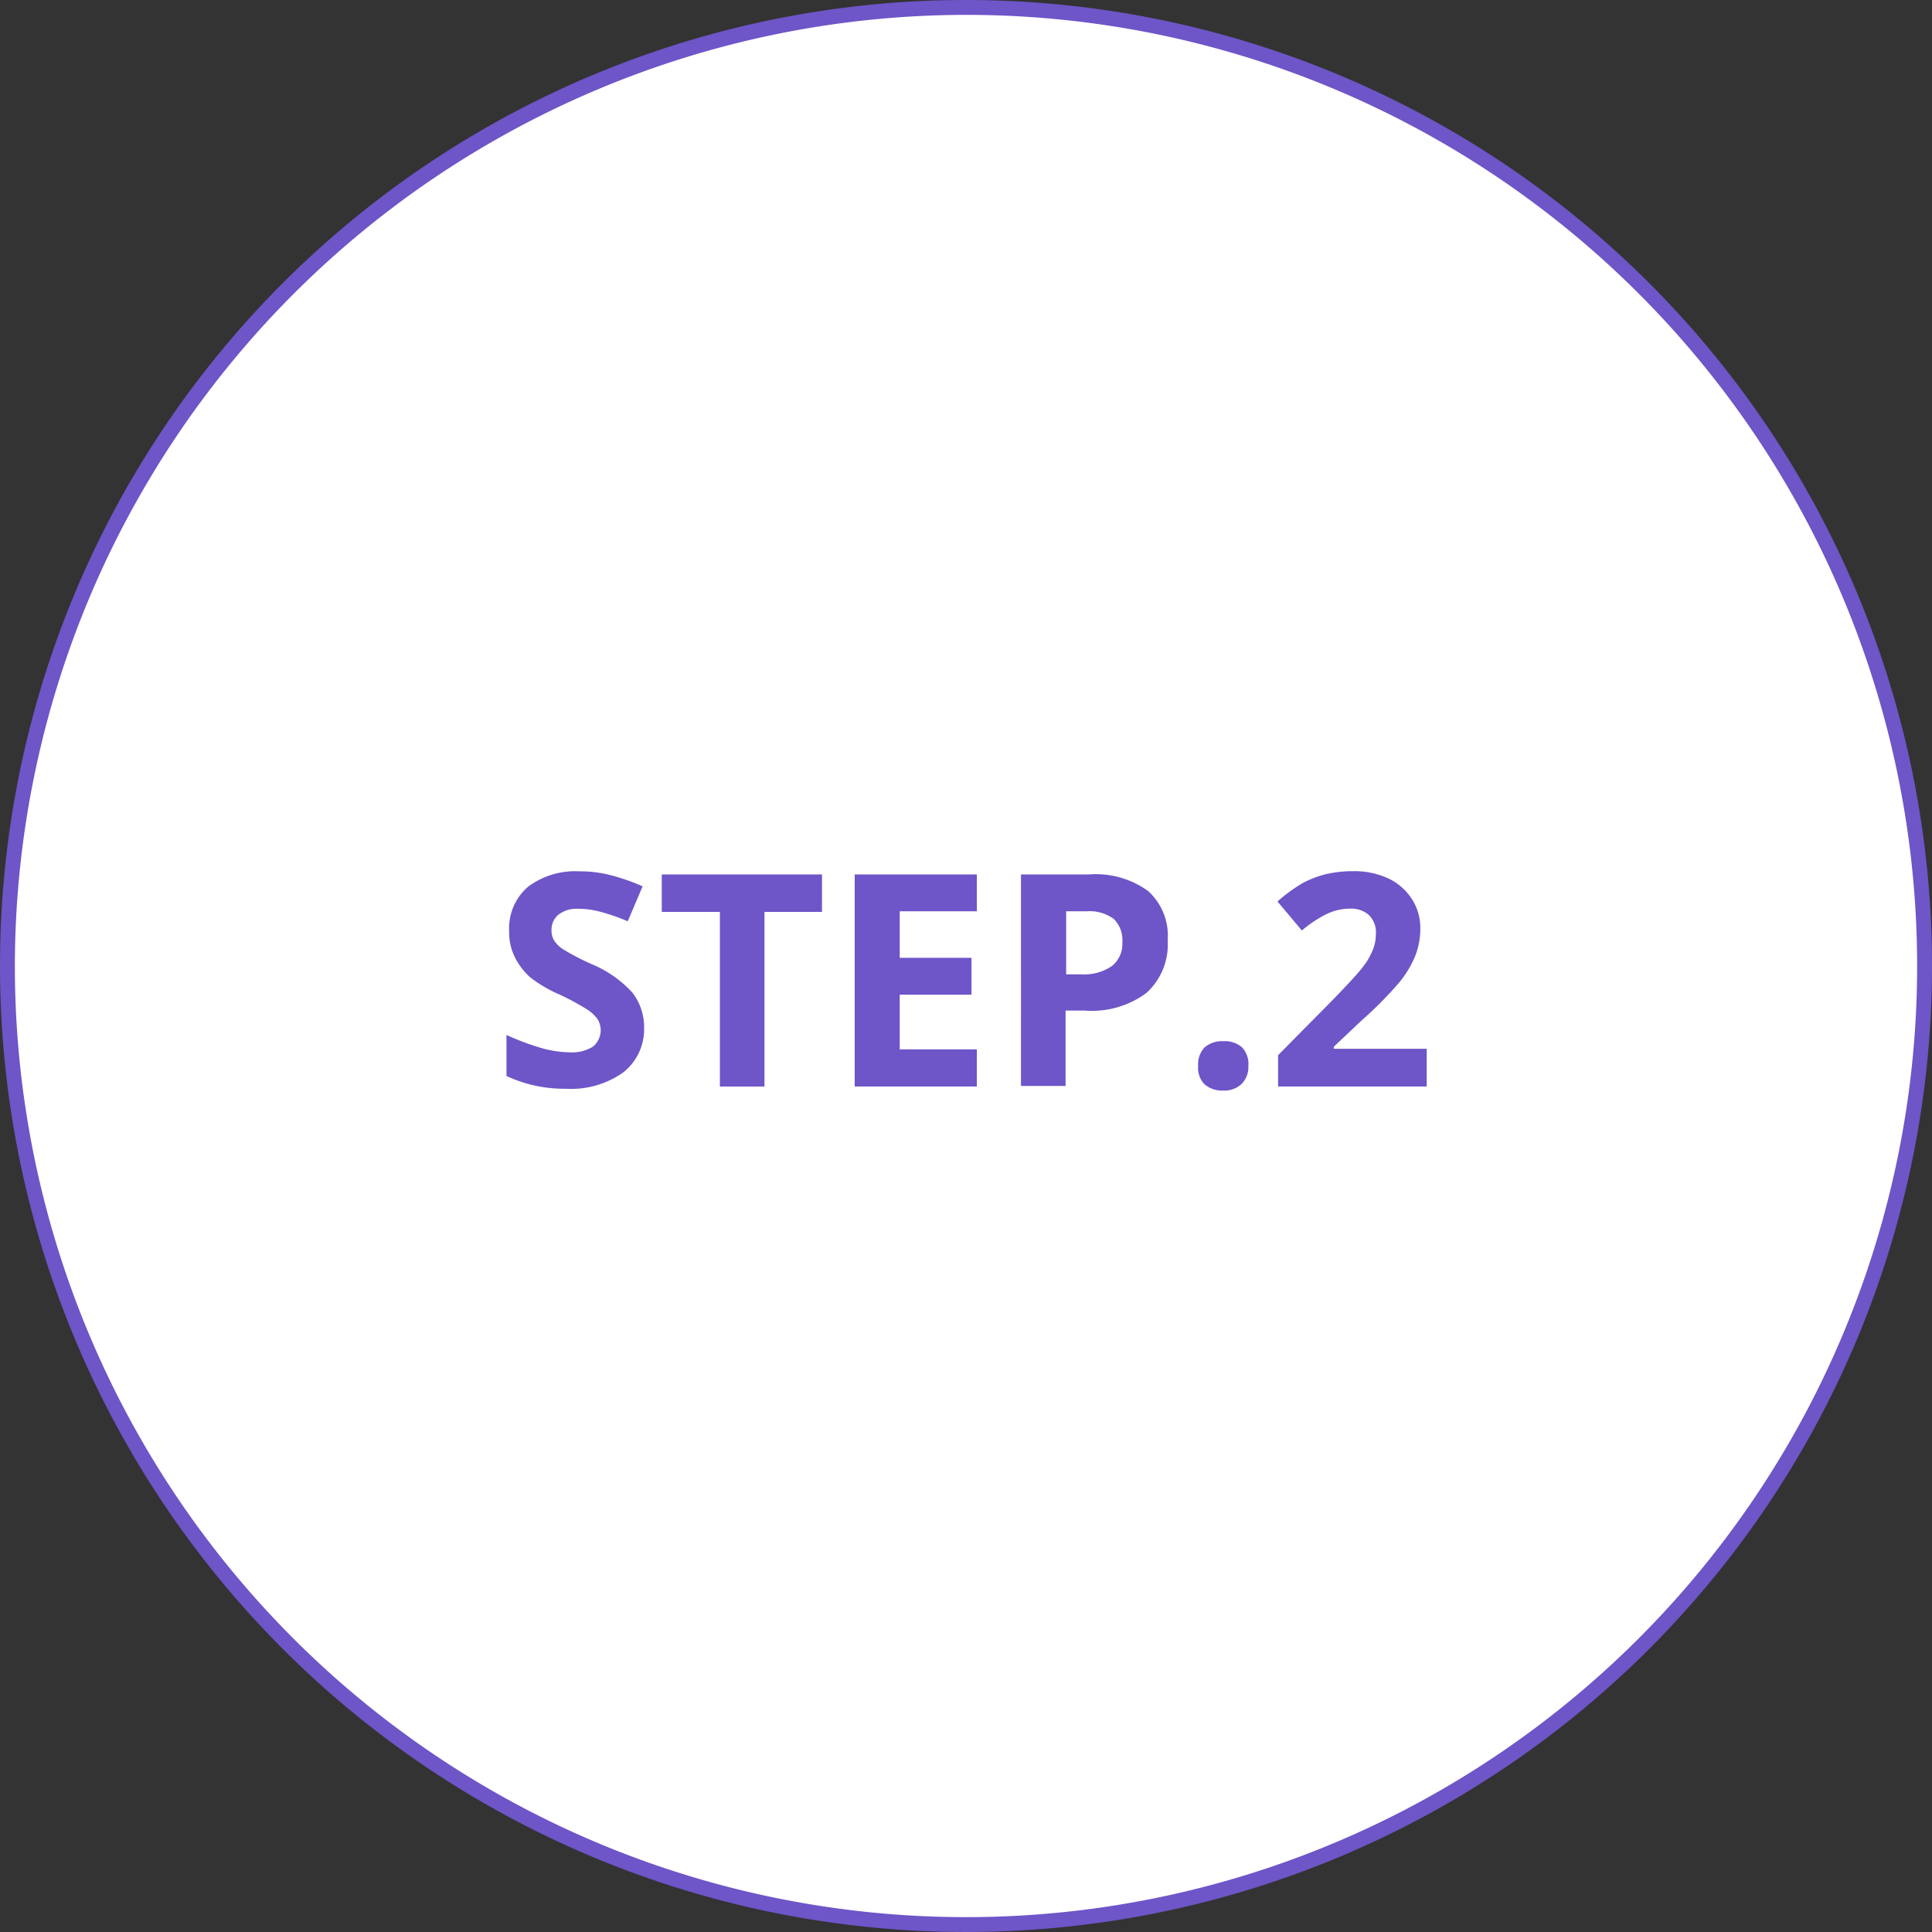 <svg xmlns="http://www.w3.org/2000/svg" viewBox="0 0 130 130"><rect x="0" y="0" width="130" height="130" fill="#333333" stroke="none"/><defs><style>.cls-1{fill:#fff;}.cls-2{fill:#6e55c8;}</style></defs><g id="レイヤー_2" data-name="レイヤー 2"><g id="レイヤー_1-2" data-name="レイヤー 1"><circle class="cls-1" cx="65" cy="65" r="64.5"/><path class="cls-2" d="M65,1A64,64,0,1,1,1,65,64.07,64.07,0,0,1,65,1m0-1a65,65,0,1,0,65,65A65,65,0,0,0,65,0Z"/><path class="cls-2" d="M43.34,69.15a3.7,3.7,0,0,1-1.39,3,6.06,6.06,0,0,1-3.87,1.11,9.17,9.17,0,0,1-4-.86V69.64a17.36,17.36,0,0,0,2.45.91,7.52,7.52,0,0,0,1.83.26,2.66,2.66,0,0,0,1.53-.38,1.42,1.42,0,0,0,.3-1.88,2.67,2.67,0,0,0-.69-.63,17.15,17.15,0,0,0-1.85-1,8.9,8.9,0,0,1-2-1.18,4.57,4.57,0,0,1-1-1.32,3.75,3.75,0,0,1-.39-1.76,3.69,3.69,0,0,1,1.28-3A5.31,5.31,0,0,1,39,58.63a8.23,8.23,0,0,1,2.13.27,13.7,13.7,0,0,1,2.11.74l-1,2.35a14.25,14.25,0,0,0-1.88-.65,5.82,5.82,0,0,0-1.47-.19,2,2,0,0,0-1.32.4,1.32,1.32,0,0,0-.46,1.05,1.29,1.29,0,0,0,.18.69,2,2,0,0,0,.59.58,17.09,17.09,0,0,0,1.92,1,7.71,7.71,0,0,1,2.75,1.92A3.78,3.78,0,0,1,43.34,69.15Z"/><path class="cls-2" d="M51.44,73.11h-3V61.36H44.53V58.84H55.31v2.52H51.44Z"/><path class="cls-2" d="M65.73,73.11H57.51V58.84h8.22v2.48H60.54v3.13h4.83v2.48H60.54v3.68h5.19Z"/><path class="cls-2" d="M78.57,63.29a4.38,4.38,0,0,1-1.44,3.53A6.16,6.16,0,0,1,73,68h-1.3v5.07h-3V58.84h4.56a6,6,0,0,1,4,1.12A4.06,4.06,0,0,1,78.57,63.29Zm-6.83,2.27h1A3.28,3.28,0,0,0,74.82,65a1.9,1.9,0,0,0,.7-1.6,2,2,0,0,0-.58-1.57,2.73,2.73,0,0,0-1.82-.51H71.74Z"/><path class="cls-2" d="M80.62,71.72a1.64,1.64,0,0,1,.43-1.24,1.8,1.8,0,0,1,1.28-.42,1.74,1.74,0,0,1,1.26.43A1.63,1.63,0,0,1,84,71.72a1.61,1.61,0,0,1-.45,1.21,1.68,1.68,0,0,1-1.25.45,1.77,1.77,0,0,1-1.27-.44A1.6,1.6,0,0,1,80.62,71.72Z"/><path class="cls-2" d="M96,73.11H86V71l3.58-3.62c1.06-1.09,1.76-1.84,2.08-2.26a4.68,4.68,0,0,0,.7-1.17,2.82,2.82,0,0,0,.22-1.11,1.62,1.62,0,0,0-.48-1.28,1.81,1.81,0,0,0-1.26-.42,3.69,3.69,0,0,0-1.61.38,8.41,8.41,0,0,0-1.63,1.09l-1.64-1.95a10.35,10.35,0,0,1,1.75-1.27,7,7,0,0,1,1.51-.57,8,8,0,0,1,1.84-.2,5.38,5.38,0,0,1,2.36.49A3.81,3.81,0,0,1,95,60.49a3.58,3.58,0,0,1,.57,2,5,5,0,0,1-.35,1.85,7,7,0,0,1-1.07,1.77,25.88,25.88,0,0,1-2.57,2.59l-1.83,1.73v.14H96Z"/></g></g></svg>

